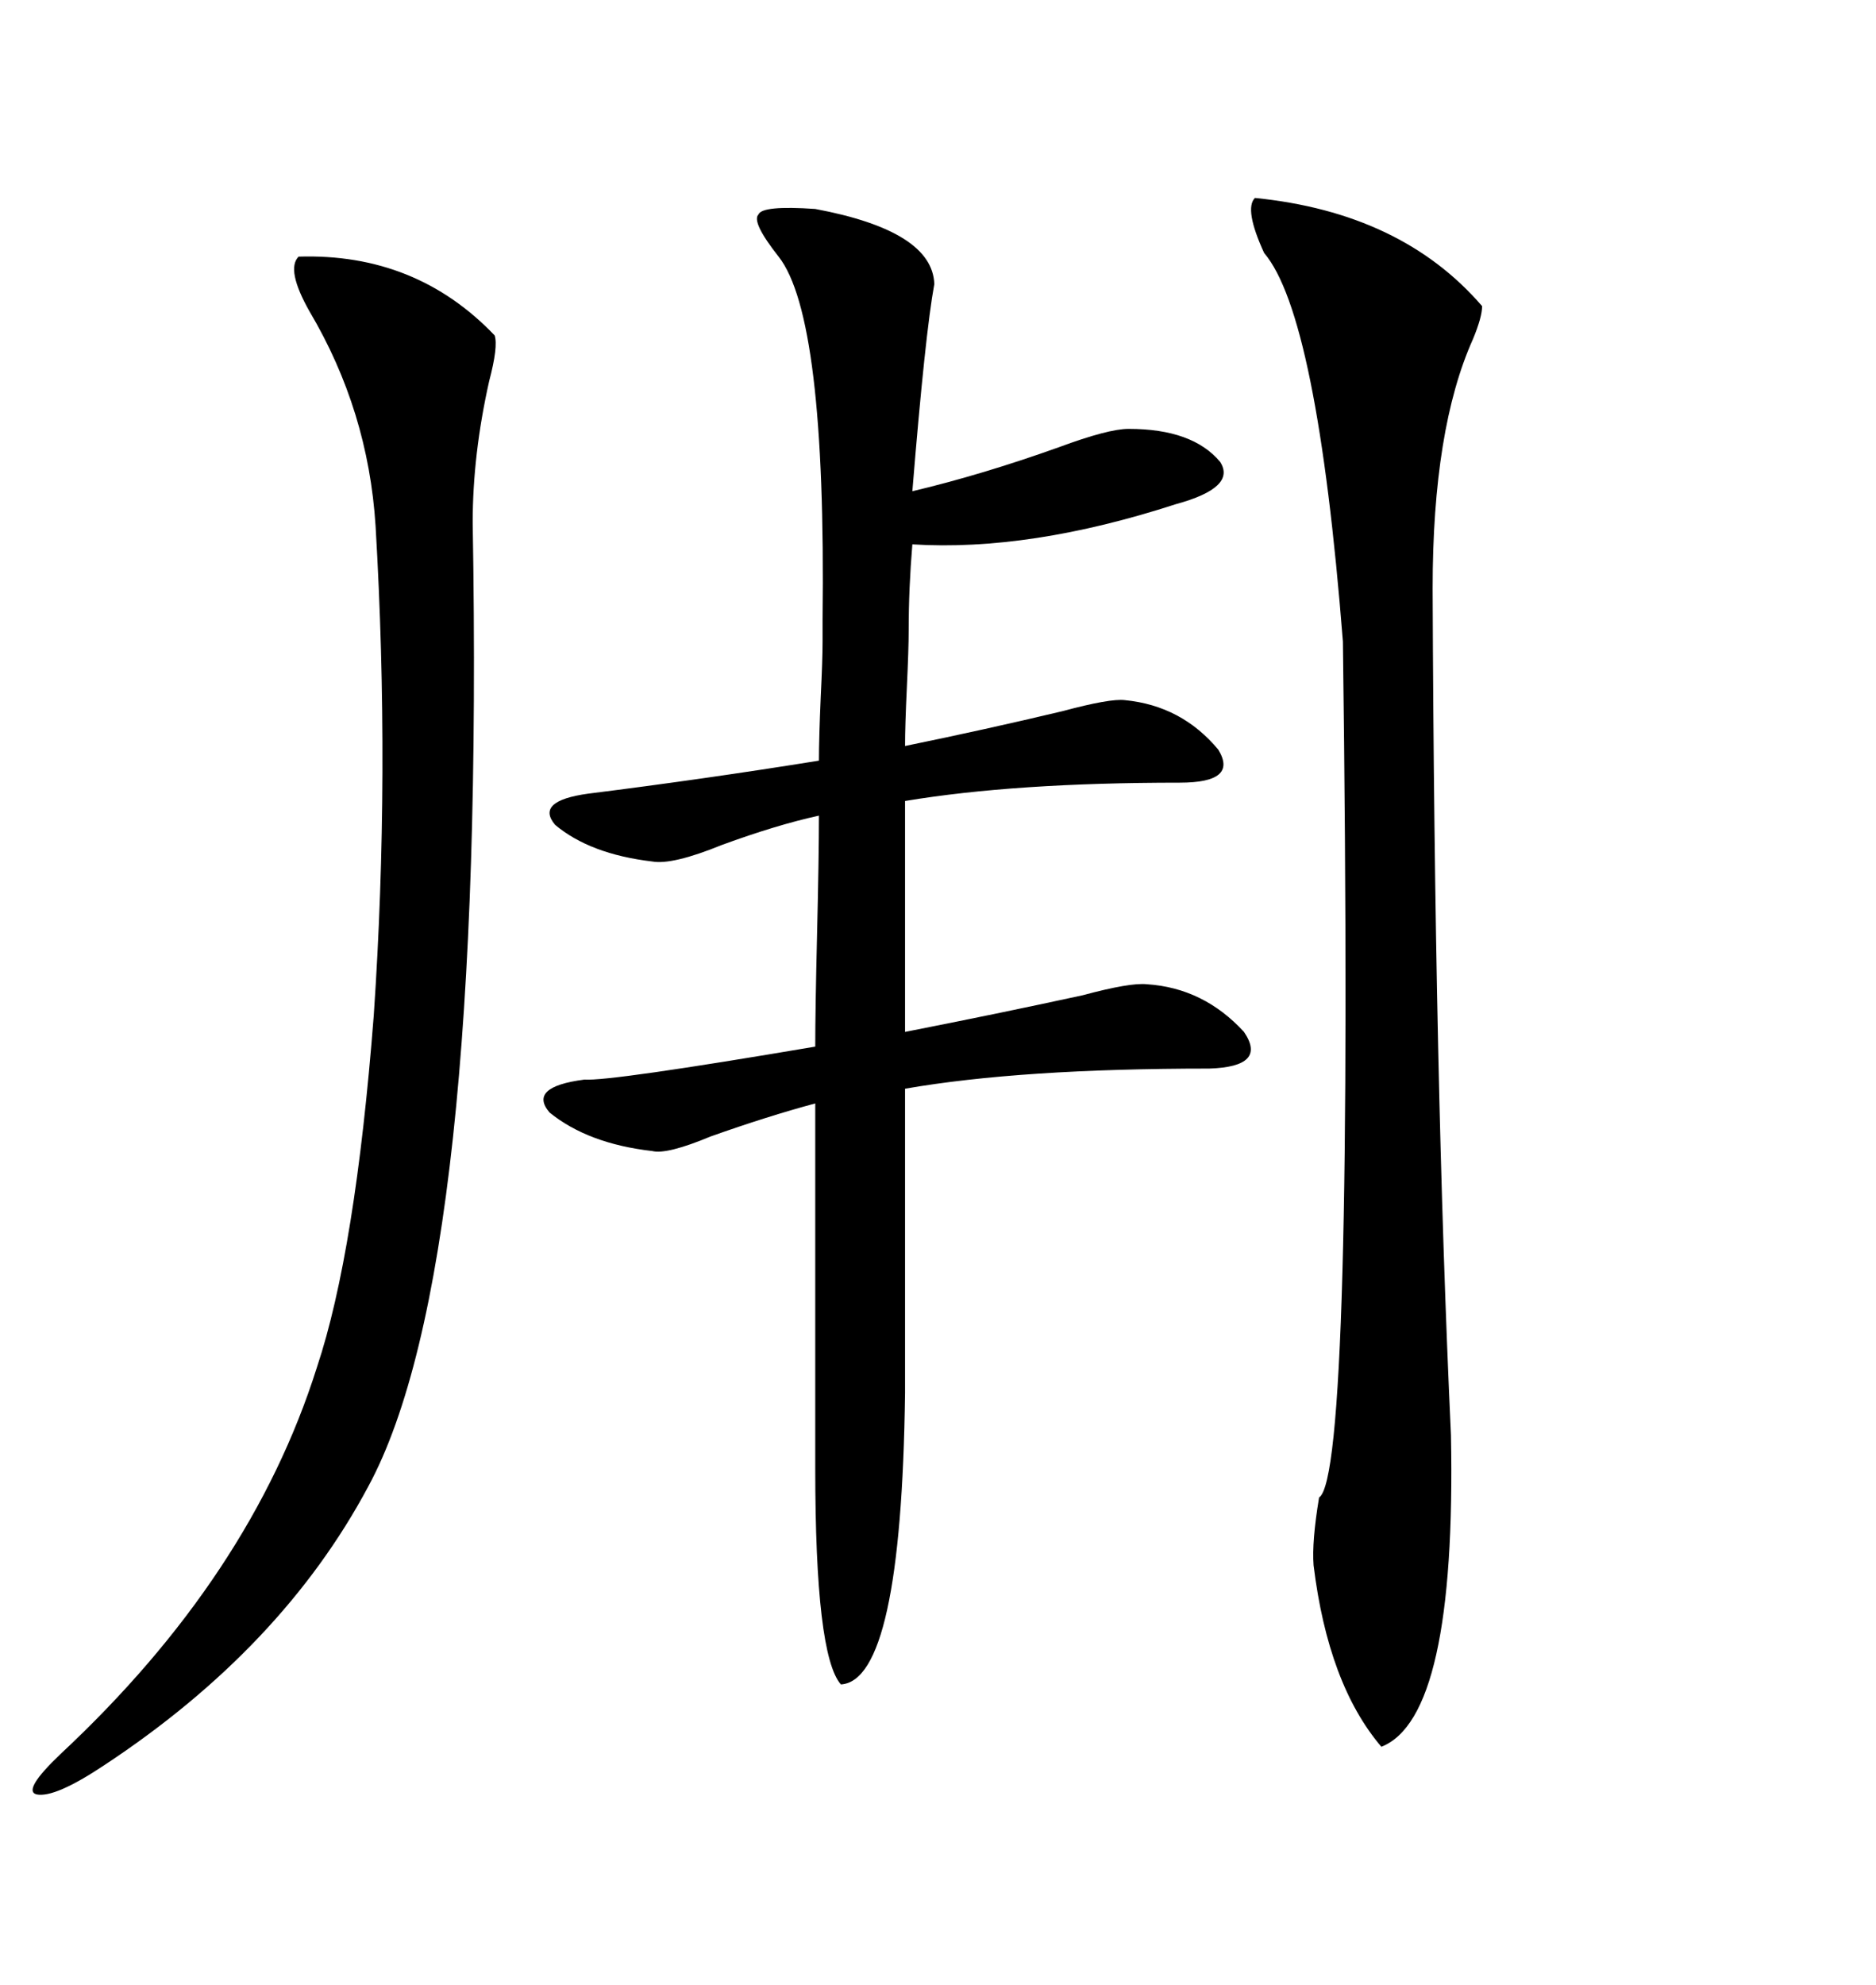 <svg xmlns="http://www.w3.org/2000/svg" xmlns:xlink="http://www.w3.org/1999/xlink" width="300" height="317.285"><path d="M130.37 33.40L130.37 33.40Q149.12 36.91 149.41 45.41L149.41 45.41Q147.95 53.32 145.90 78.52L145.90 78.52Q157.03 75.88 169.34 71.48L169.34 71.48Q177.25 68.55 180.47 68.55L180.47 68.55Q190.72 68.55 195.12 73.83L195.12 73.83Q197.75 77.93 188.09 80.57L188.09 80.57Q164.65 88.18 145.90 87.01L145.90 87.01Q145.31 94.04 145.31 100.78L145.31 100.78Q145.31 103.71 145.02 109.86L145.02 109.86Q144.73 116.02 144.73 119.24L144.73 119.24Q157.62 116.60 169.92 113.67L169.92 113.67Q177.54 111.62 179.88 111.91L179.88 111.91Q188.96 112.79 194.82 119.82L194.82 119.82Q198.05 125.10 188.67 125.10L188.67 125.10Q162.30 125.10 144.73 128.03L144.73 128.03L144.73 164.94Q159.67 162.01 173.14 159.08L173.14 159.08Q180.76 157.03 183.40 157.32L183.40 157.32Q192.48 157.91 198.93 164.94L198.93 164.94Q202.73 170.51 193.36 170.80L193.36 170.80Q163.18 170.80 144.73 174.02L144.73 174.02L144.73 222.66Q144.14 268.65 134.47 269.24L134.47 269.24Q130.37 264.55 130.37 234.67L130.37 234.67L130.37 176.37Q122.75 178.42 113.67 181.64L113.67 181.64Q106.64 184.57 104.30 183.98L104.30 183.98Q94.04 182.81 87.89 177.83L87.89 177.83Q84.38 173.73 93.46 172.56L93.46 172.56Q97.56 172.85 130.37 167.29L130.37 167.29Q130.37 161.43 130.66 149.41L130.66 149.41Q130.96 136.82 130.96 130.37L130.96 130.37Q124.22 131.84 115.43 135.06L115.43 135.06Q107.52 138.28 104.30 137.70L104.30 137.70Q94.34 136.52 88.77 131.84L88.77 131.84Q85.55 128.03 94.04 126.86L94.04 126.86Q112.79 124.51 130.96 121.58L130.96 121.58Q130.96 118.07 131.25 111.33L131.25 111.33Q131.54 105.47 131.54 102.54L131.54 102.54Q131.54 101.66 131.54 99.02L131.54 99.02Q132.13 50.68 124.51 41.02L124.51 41.02Q120.12 35.45 121.29 34.28L121.29 34.28Q121.88 32.81 130.37 33.40ZM200.68 31.64L200.68 31.64Q224.12 33.98 237.01 48.93L237.01 48.93Q237.01 50.68 235.55 54.20L235.55 54.20Q229.10 68.55 229.10 94.04L229.10 94.04Q229.39 172.56 232.03 229.39L232.03 229.39Q232.91 274.51 220.90 279.20L220.90 279.20Q212.40 269.24 210.06 250.20L210.06 250.20Q209.77 246.39 210.94 239.36L210.94 239.36Q216.50 235.84 214.75 102.54L214.75 102.54Q210.64 50.39 202.15 40.43L202.15 40.43Q198.93 33.40 200.68 31.64ZM47.75 41.02L47.75 41.02Q66.50 40.43 79.10 53.61L79.10 53.61Q79.69 55.37 78.22 60.94L78.22 60.94Q75.59 72.66 75.59 83.50L75.59 83.50Q77.64 203.03 58.89 237.60L58.89 237.60Q45.12 263.38 16.70 282.13L16.70 282.13Q8.79 287.40 5.86 286.82L5.86 286.82Q3.52 286.23 9.67 280.37L9.67 280.37Q40.14 251.95 50.68 218.55L50.68 218.55Q56.84 200.10 59.77 162.30L59.77 162.30Q62.40 123.63 60.06 84.08L60.06 84.08Q58.89 65.63 49.51 49.80L49.51 49.80Q45.70 43.07 47.75 41.02Z"/></svg>
